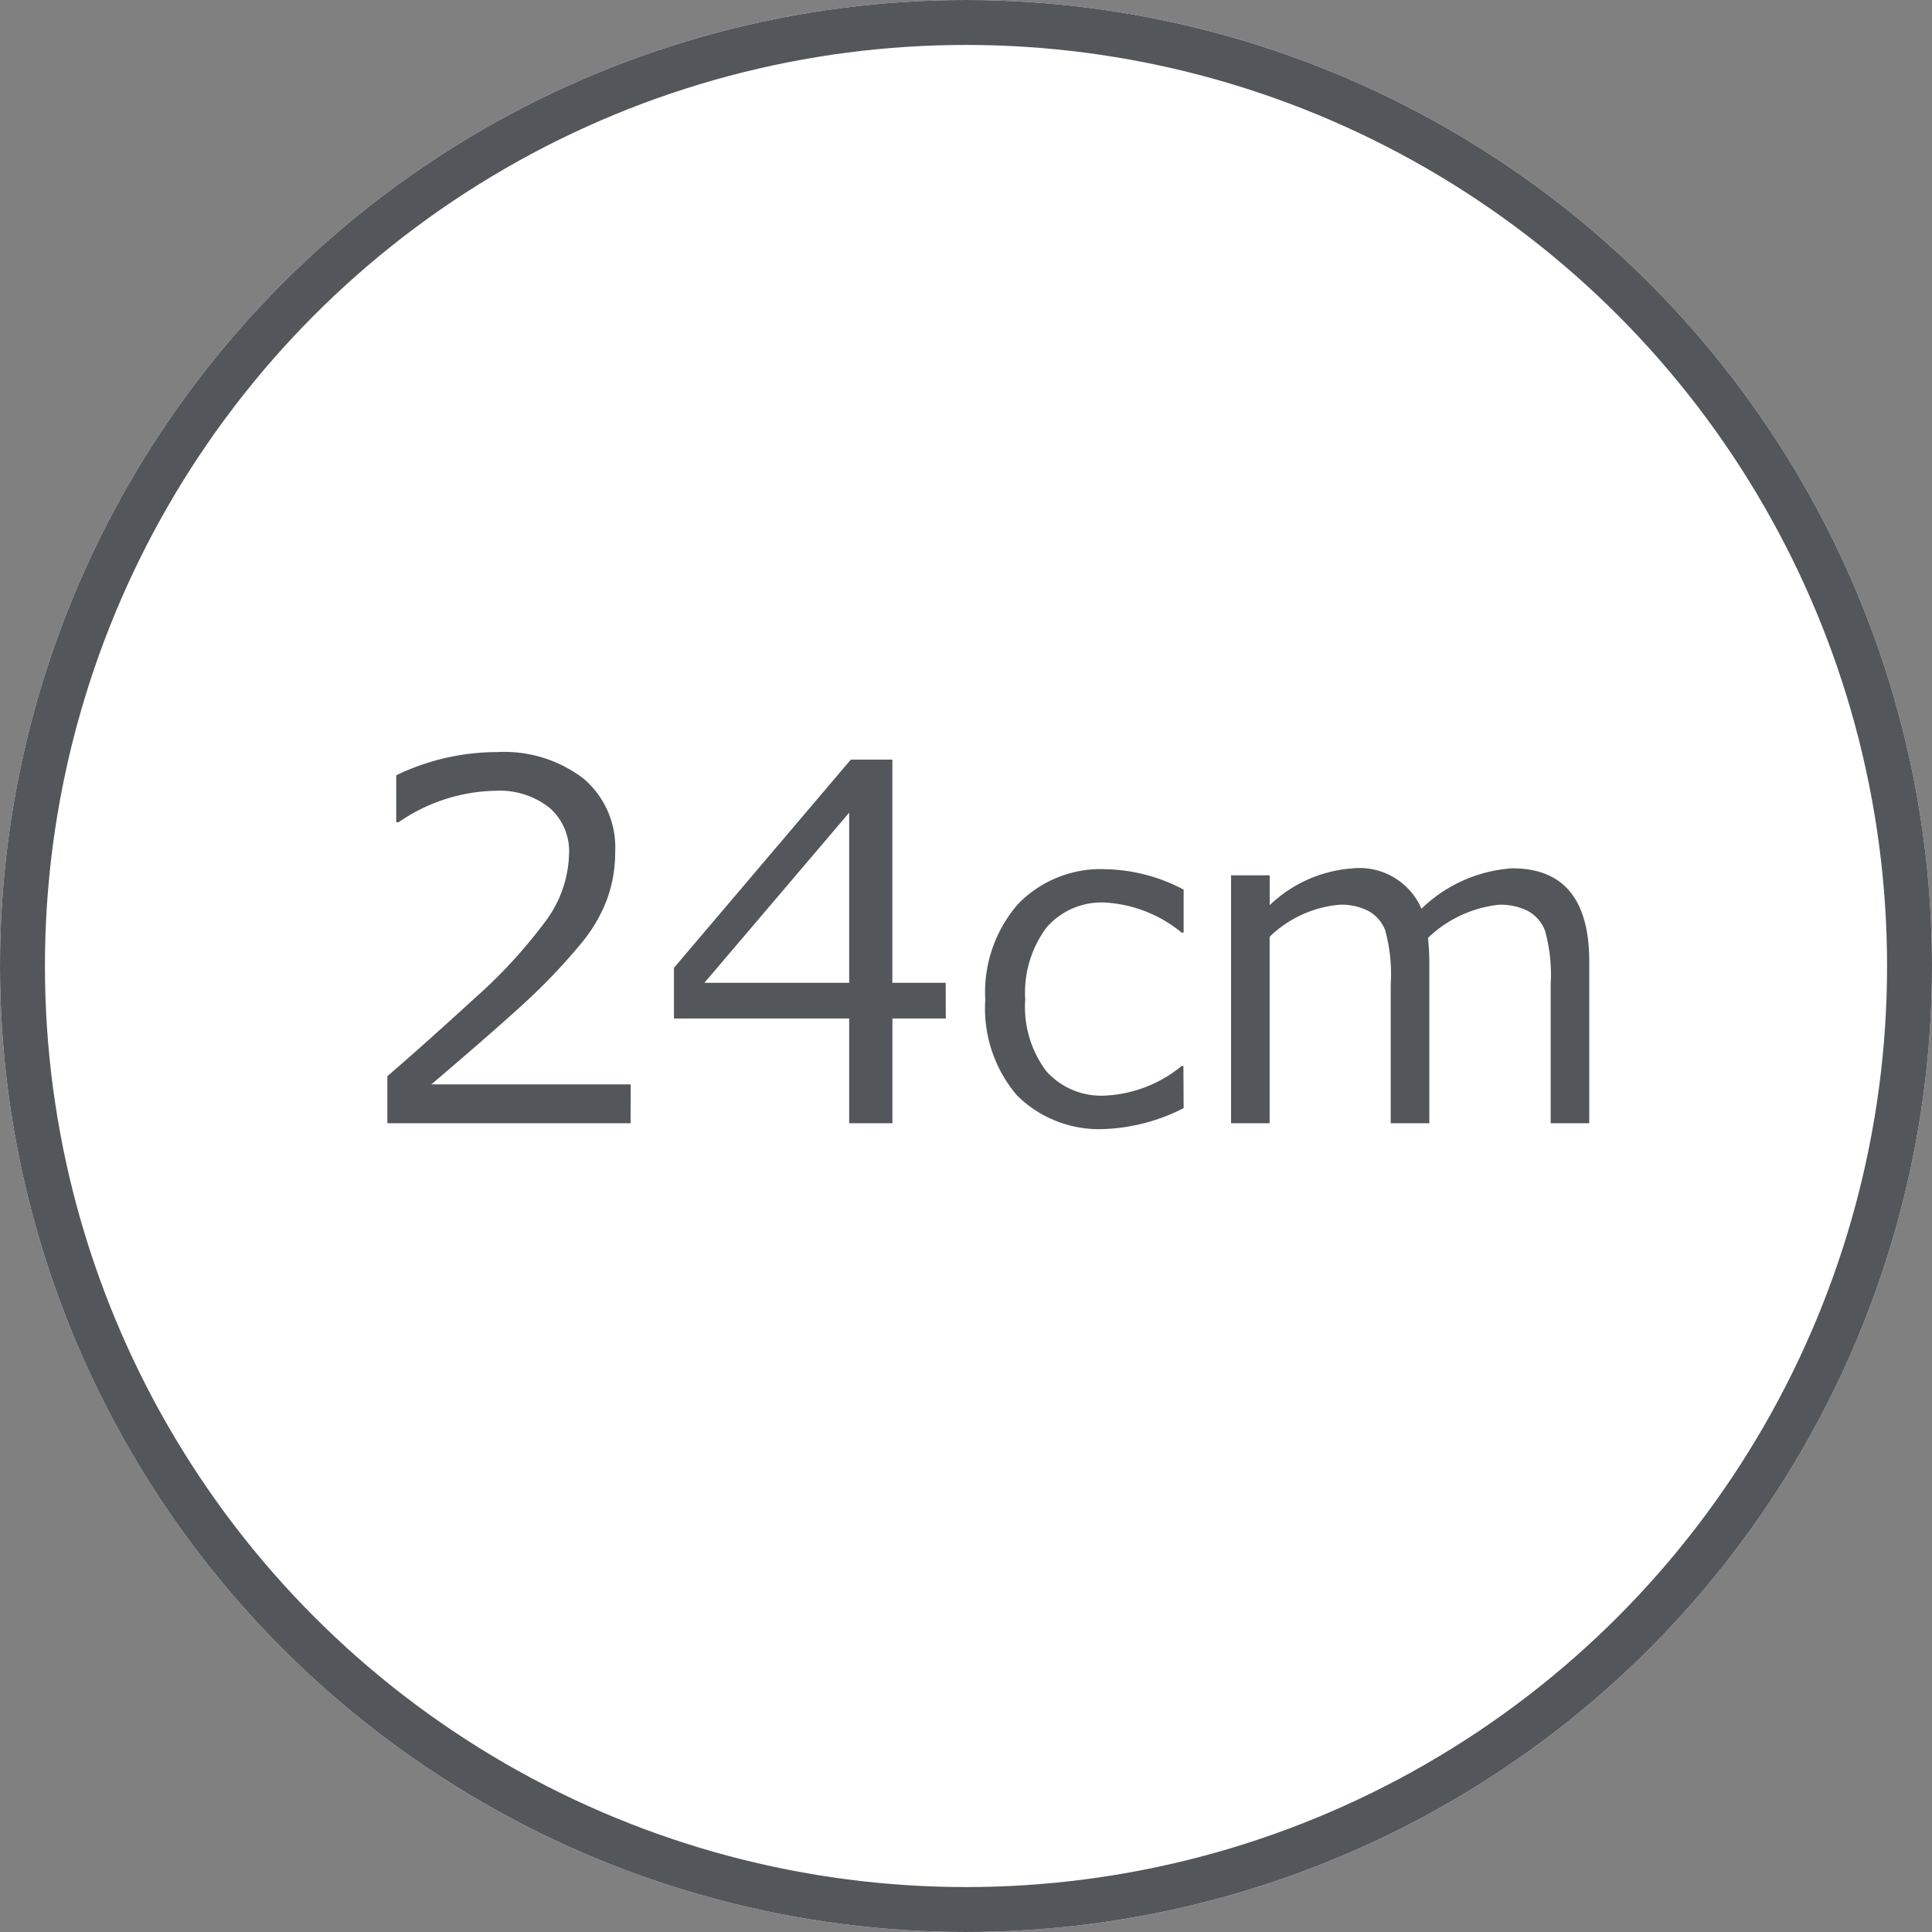 <svg xmlns="http://www.w3.org/2000/svg" width="43" height="43" viewBox="0 0 43 43"><rect x="0" y="0" width="43" height="43" fill="#808080" stroke="none"/><g fill="#fff" stroke="#53565a" stroke-width="1"><circle cx="21.5" cy="21.5" r="21.5" stroke="none"/><circle cx="21.5" cy="21.5" r="21" fill="none"/></g><path d="M11.035,12H5.621V10.953q.859-.741,1.931-1.724A11.163,11.163,0,0,0,9.144,7.5a2.6,2.6,0,0,0,.521-1.493,1.278,1.278,0,0,0-.438-1.031A1.782,1.782,0,0,0,8.038,4.6a3.9,3.9,0,0,0-2.165.7H5.819V4.255a5.173,5.173,0,0,1,2.245-.516,2.9,2.9,0,0,1,1.928.594,2.007,2.007,0,0,1,.7,1.619A3.067,3.067,0,0,1,10.516,7a3.374,3.374,0,0,1-.561.972,12.85,12.85,0,0,1-.913,1Q8.51,9.508,6.6,11.135h4.437Zm7.015-2.331H16.862V12H15.9V9.669H12V8.541l3.937-4.635h.924V8.874h1.187ZM15.9,8.874V5.087L12.678,8.874Zm7.444,2.789a4.2,4.2,0,0,1-1.729.464,2.592,2.592,0,0,1-1.98-.747,2.982,2.982,0,0,1-.706-2.129,2.99,2.99,0,0,1,.728-2.129,2.561,2.561,0,0,1,1.963-.776,3.863,3.863,0,0,1,1.724.454v.957H23.3a2.945,2.945,0,0,0-1.7-.669,1.617,1.617,0,0,0-1.313.562,2.434,2.434,0,0,0-.469,1.6,2.382,2.382,0,0,0,.466,1.587,1.635,1.635,0,0,0,1.316.547,2.892,2.892,0,0,0,1.7-.659h.039ZM31.513,12V8.909a3.687,3.687,0,0,0-.125-1.194.849.849,0,0,0-.381-.439,1.346,1.346,0,0,0-.647-.139,2.687,2.687,0,0,0-1.577.737,5.863,5.863,0,0,1,.029.649V12h-.859V8.909A3.7,3.7,0,0,0,27.829,7.7a.846.846,0,0,0-.376-.427,1.324,1.324,0,0,0-.637-.137,2.557,2.557,0,0,0-1.558.713V12H24.4V6.482h.859v.664a2.969,2.969,0,0,1,1.855-.82,1.5,1.5,0,0,1,1.523.9,3.2,3.2,0,0,1,2.021-.9q1.714,0,1.714,2.08V12Z" transform="translate(3 13)" fill="#53565a"/></svg>